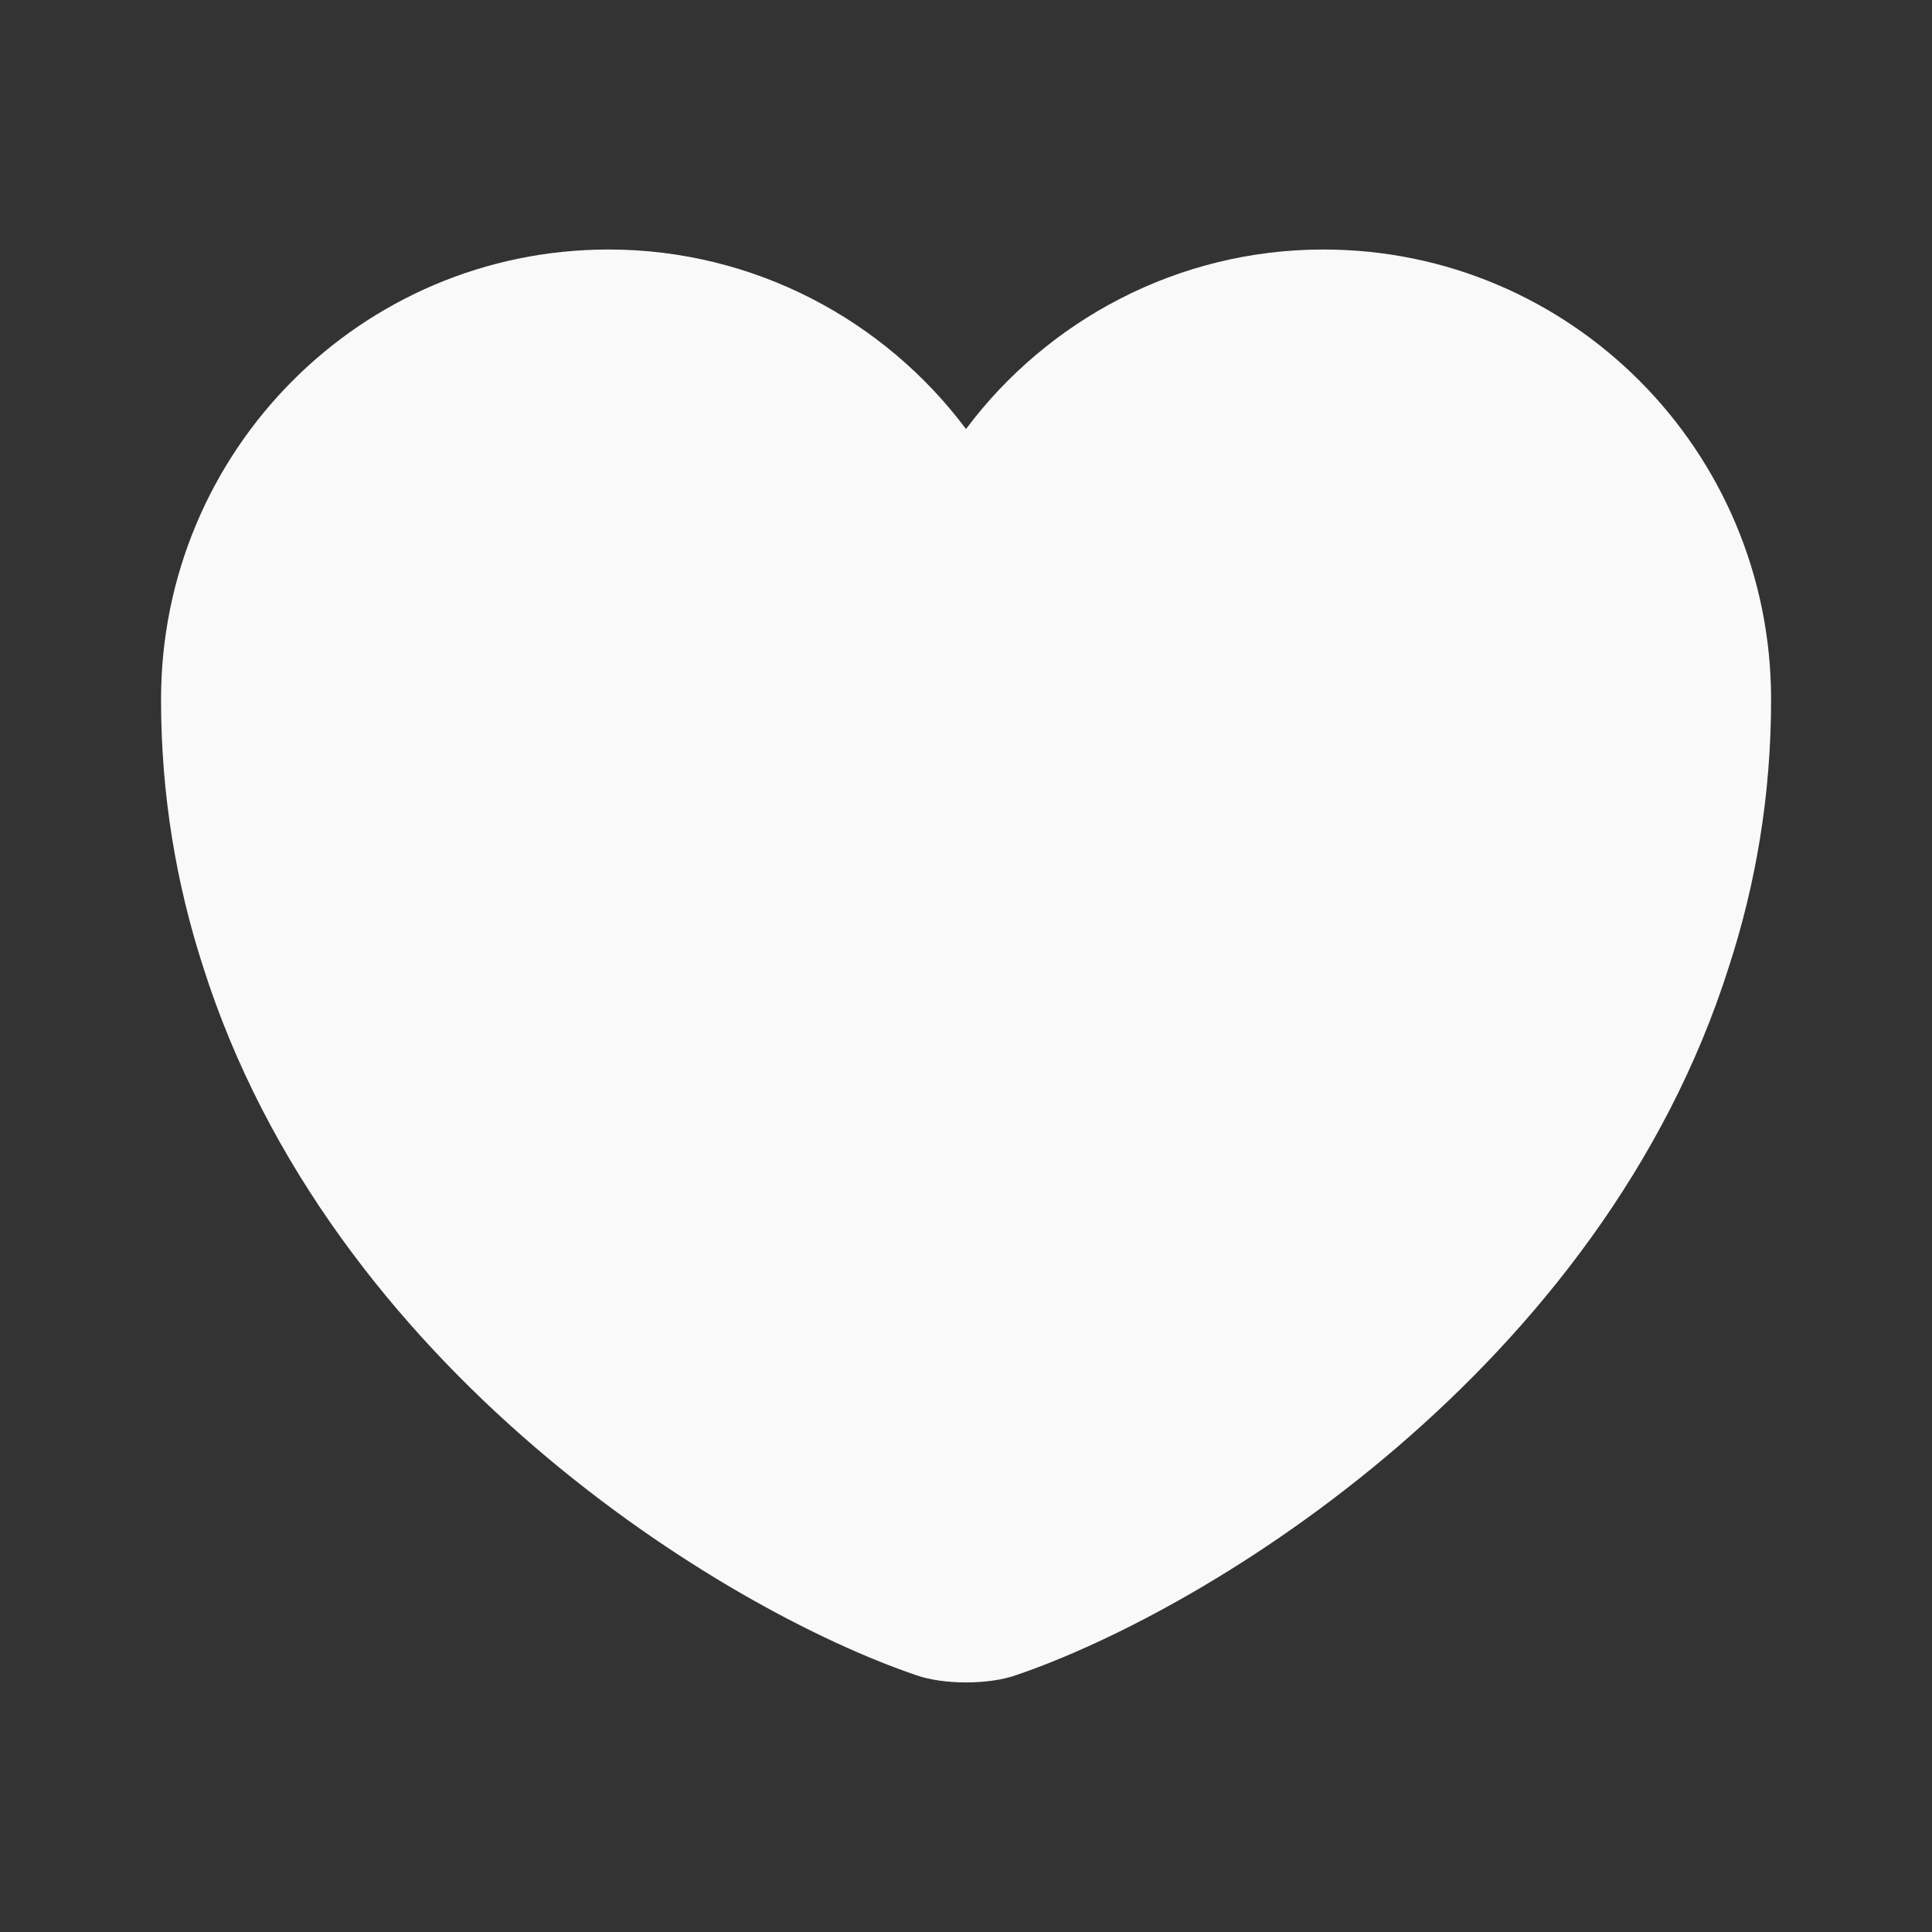 <svg width="14" height="14" viewBox="0 0 14 14" fill="none" xmlns="http://www.w3.org/2000/svg">
<rect x="0" y="0" width="14" height="14" fill="#333333" stroke="none"/>
<path d="M9.59 1.808C8.534 1.808 7.589 2.321 7 3.109C6.411 2.321 5.466 1.808 4.41 1.808C2.619 1.808 1.167 3.266 1.167 5.069C1.167 5.763 1.278 6.405 1.47 7C2.392 9.916 5.233 11.661 6.639 12.139C6.837 12.209 7.164 12.209 7.362 12.139C8.768 11.661 11.609 9.916 12.53 7C12.723 6.405 12.834 5.763 12.834 5.069C12.834 3.266 11.381 1.808 9.59 1.808Z" fill="#F9F9F9"/>
</svg>
